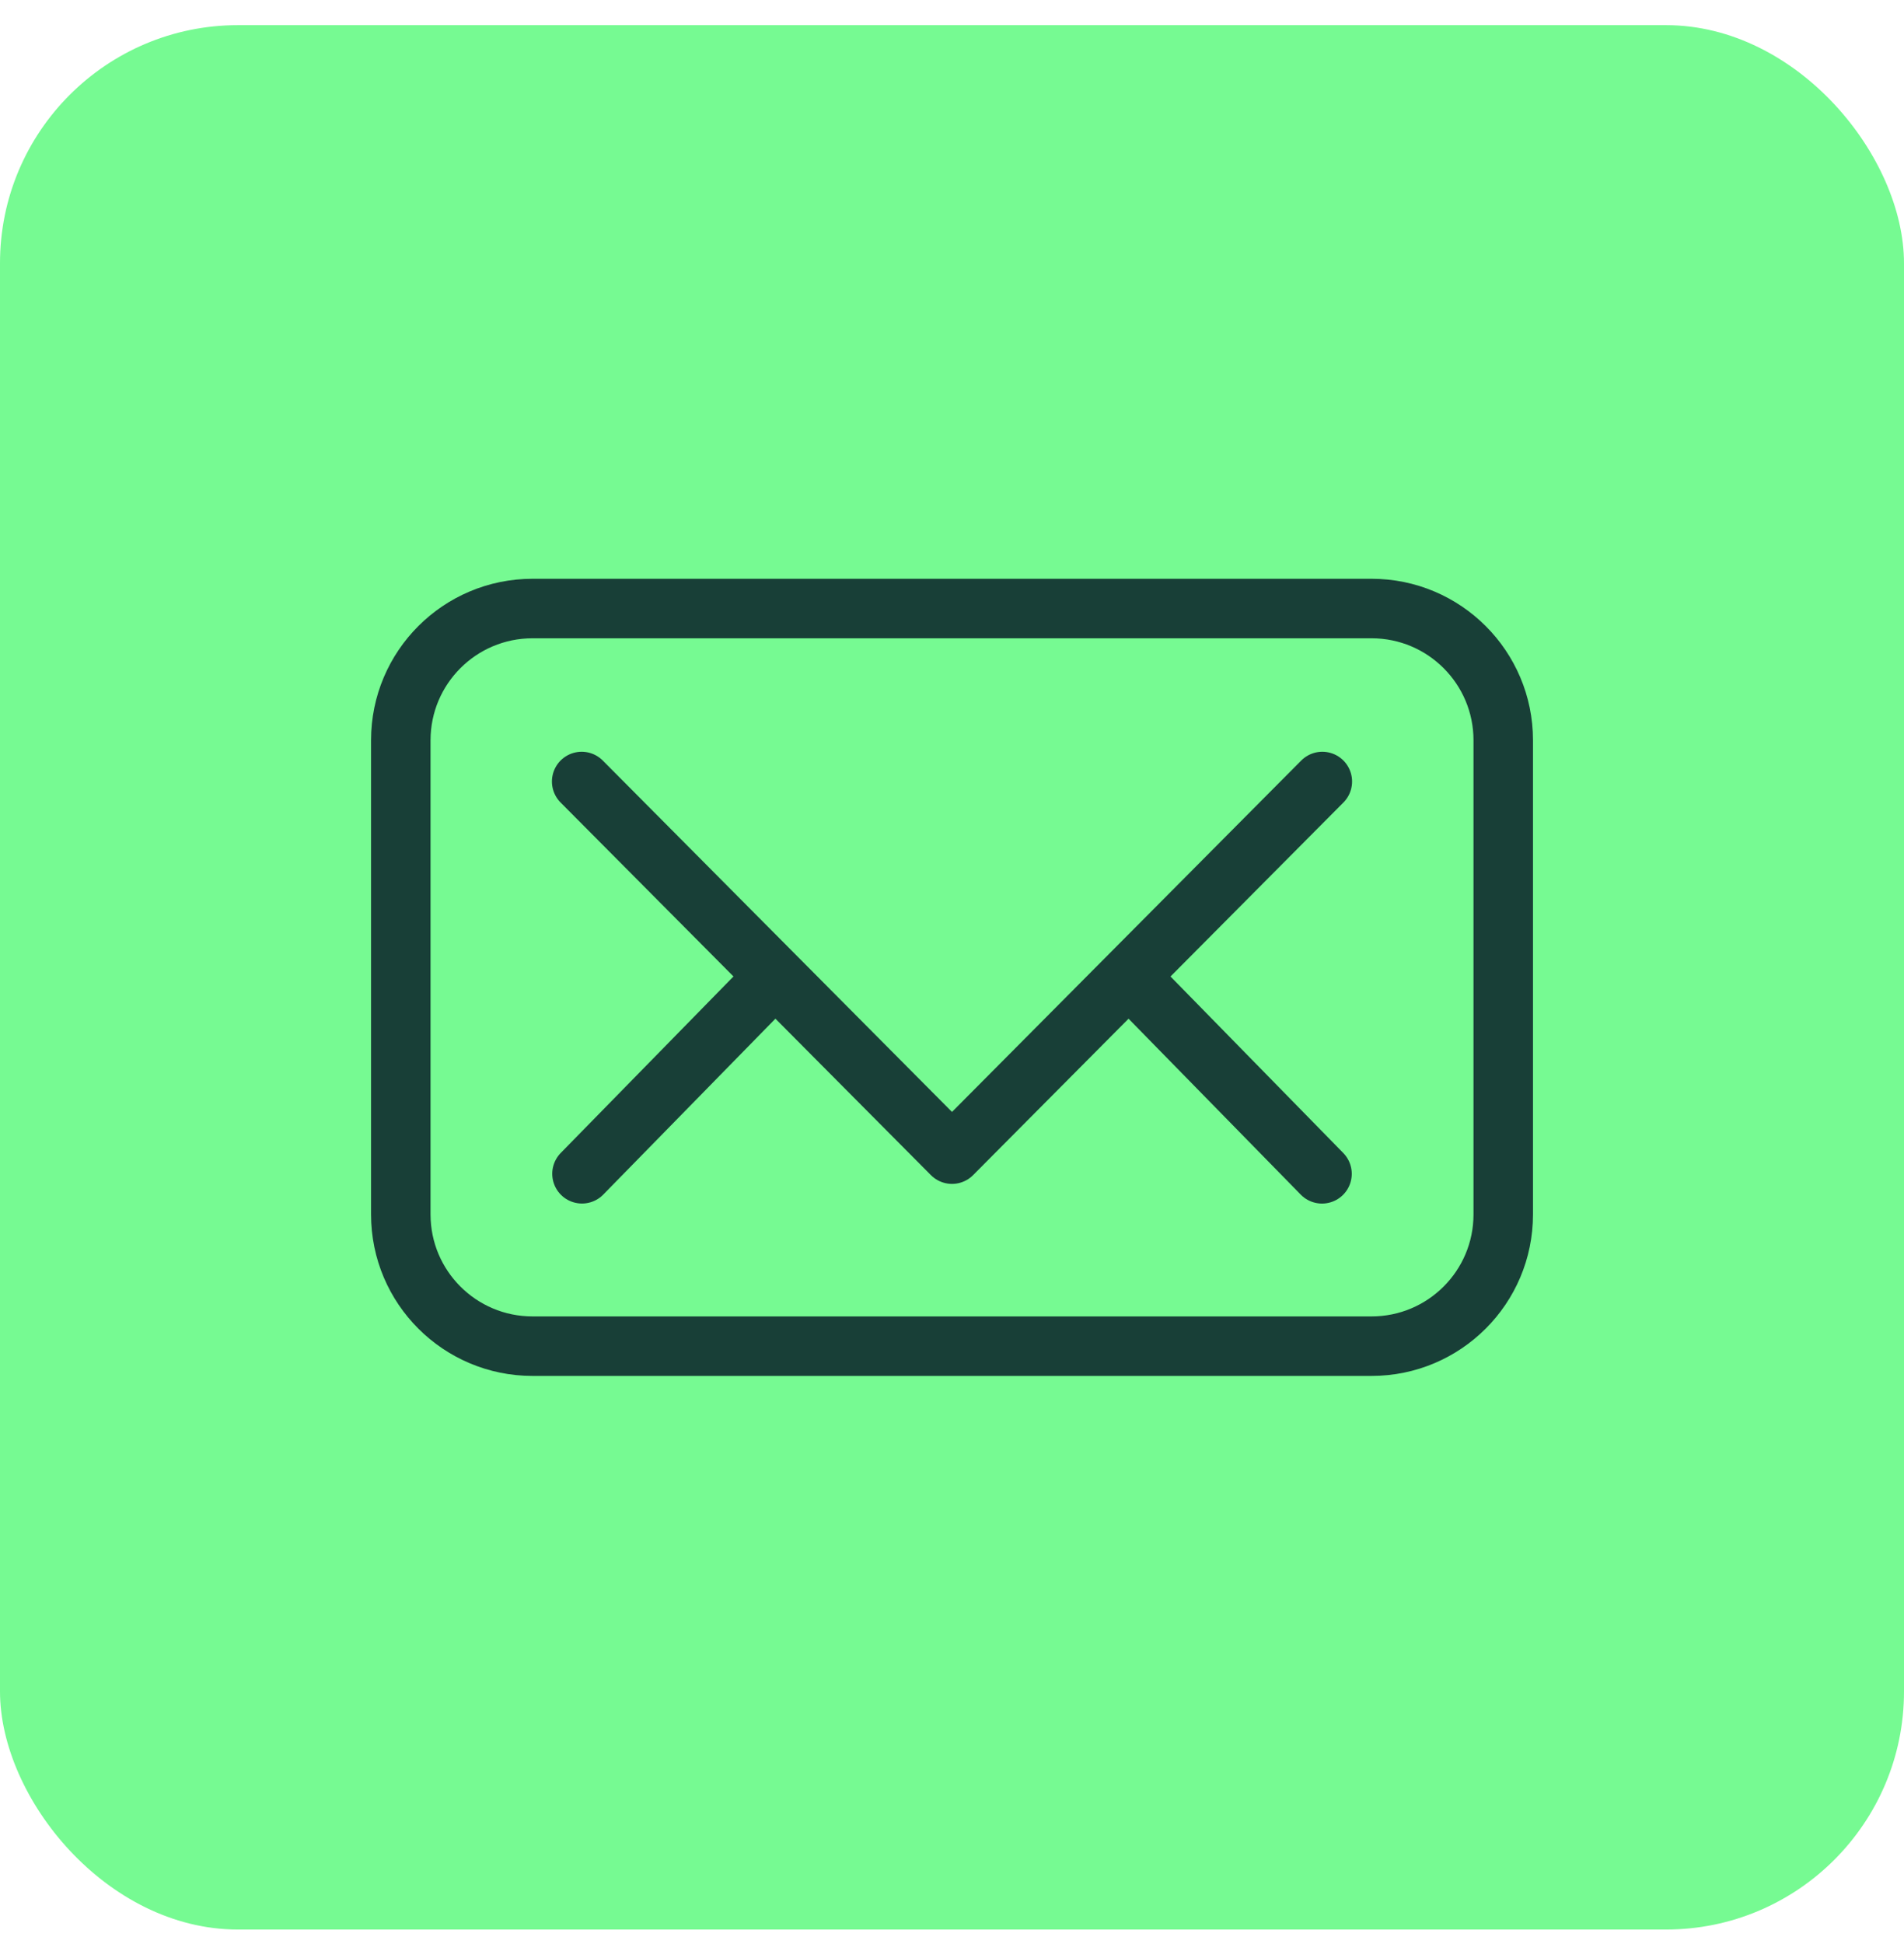<svg width="48" height="49" viewBox="0 0 48 49" fill="none" xmlns="http://www.w3.org/2000/svg">
<rect y="0.634" width="48" height="48" rx="6" fill="#76FA92"/>
<path d="M34.577 15.338H13.425C11.591 15.338 10.104 16.825 10.104 18.658V30.61C10.104 32.444 11.591 33.93 13.425 33.93H34.577C36.41 33.93 37.897 32.444 37.897 30.61V18.658C37.897 16.825 36.41 15.338 34.577 15.338Z" stroke="#183F37" stroke-width="1.5" stroke-linecap="round" stroke-linejoin="round"/>
<path d="M14.664 19.698L24 29.09L33.336 19.698" stroke="#183F37" stroke-width="1.5" stroke-linecap="round" stroke-linejoin="round"/>
<path d="M19.504 24.649L14.672 29.585" stroke="#183F37" stroke-width="1.5" stroke-linecap="round" stroke-linejoin="round"/>
<path d="M28.48 24.634L33.328 29.586" stroke="#183F37" stroke-width="1.5" stroke-linecap="round" stroke-linejoin="round"/>
</svg>
